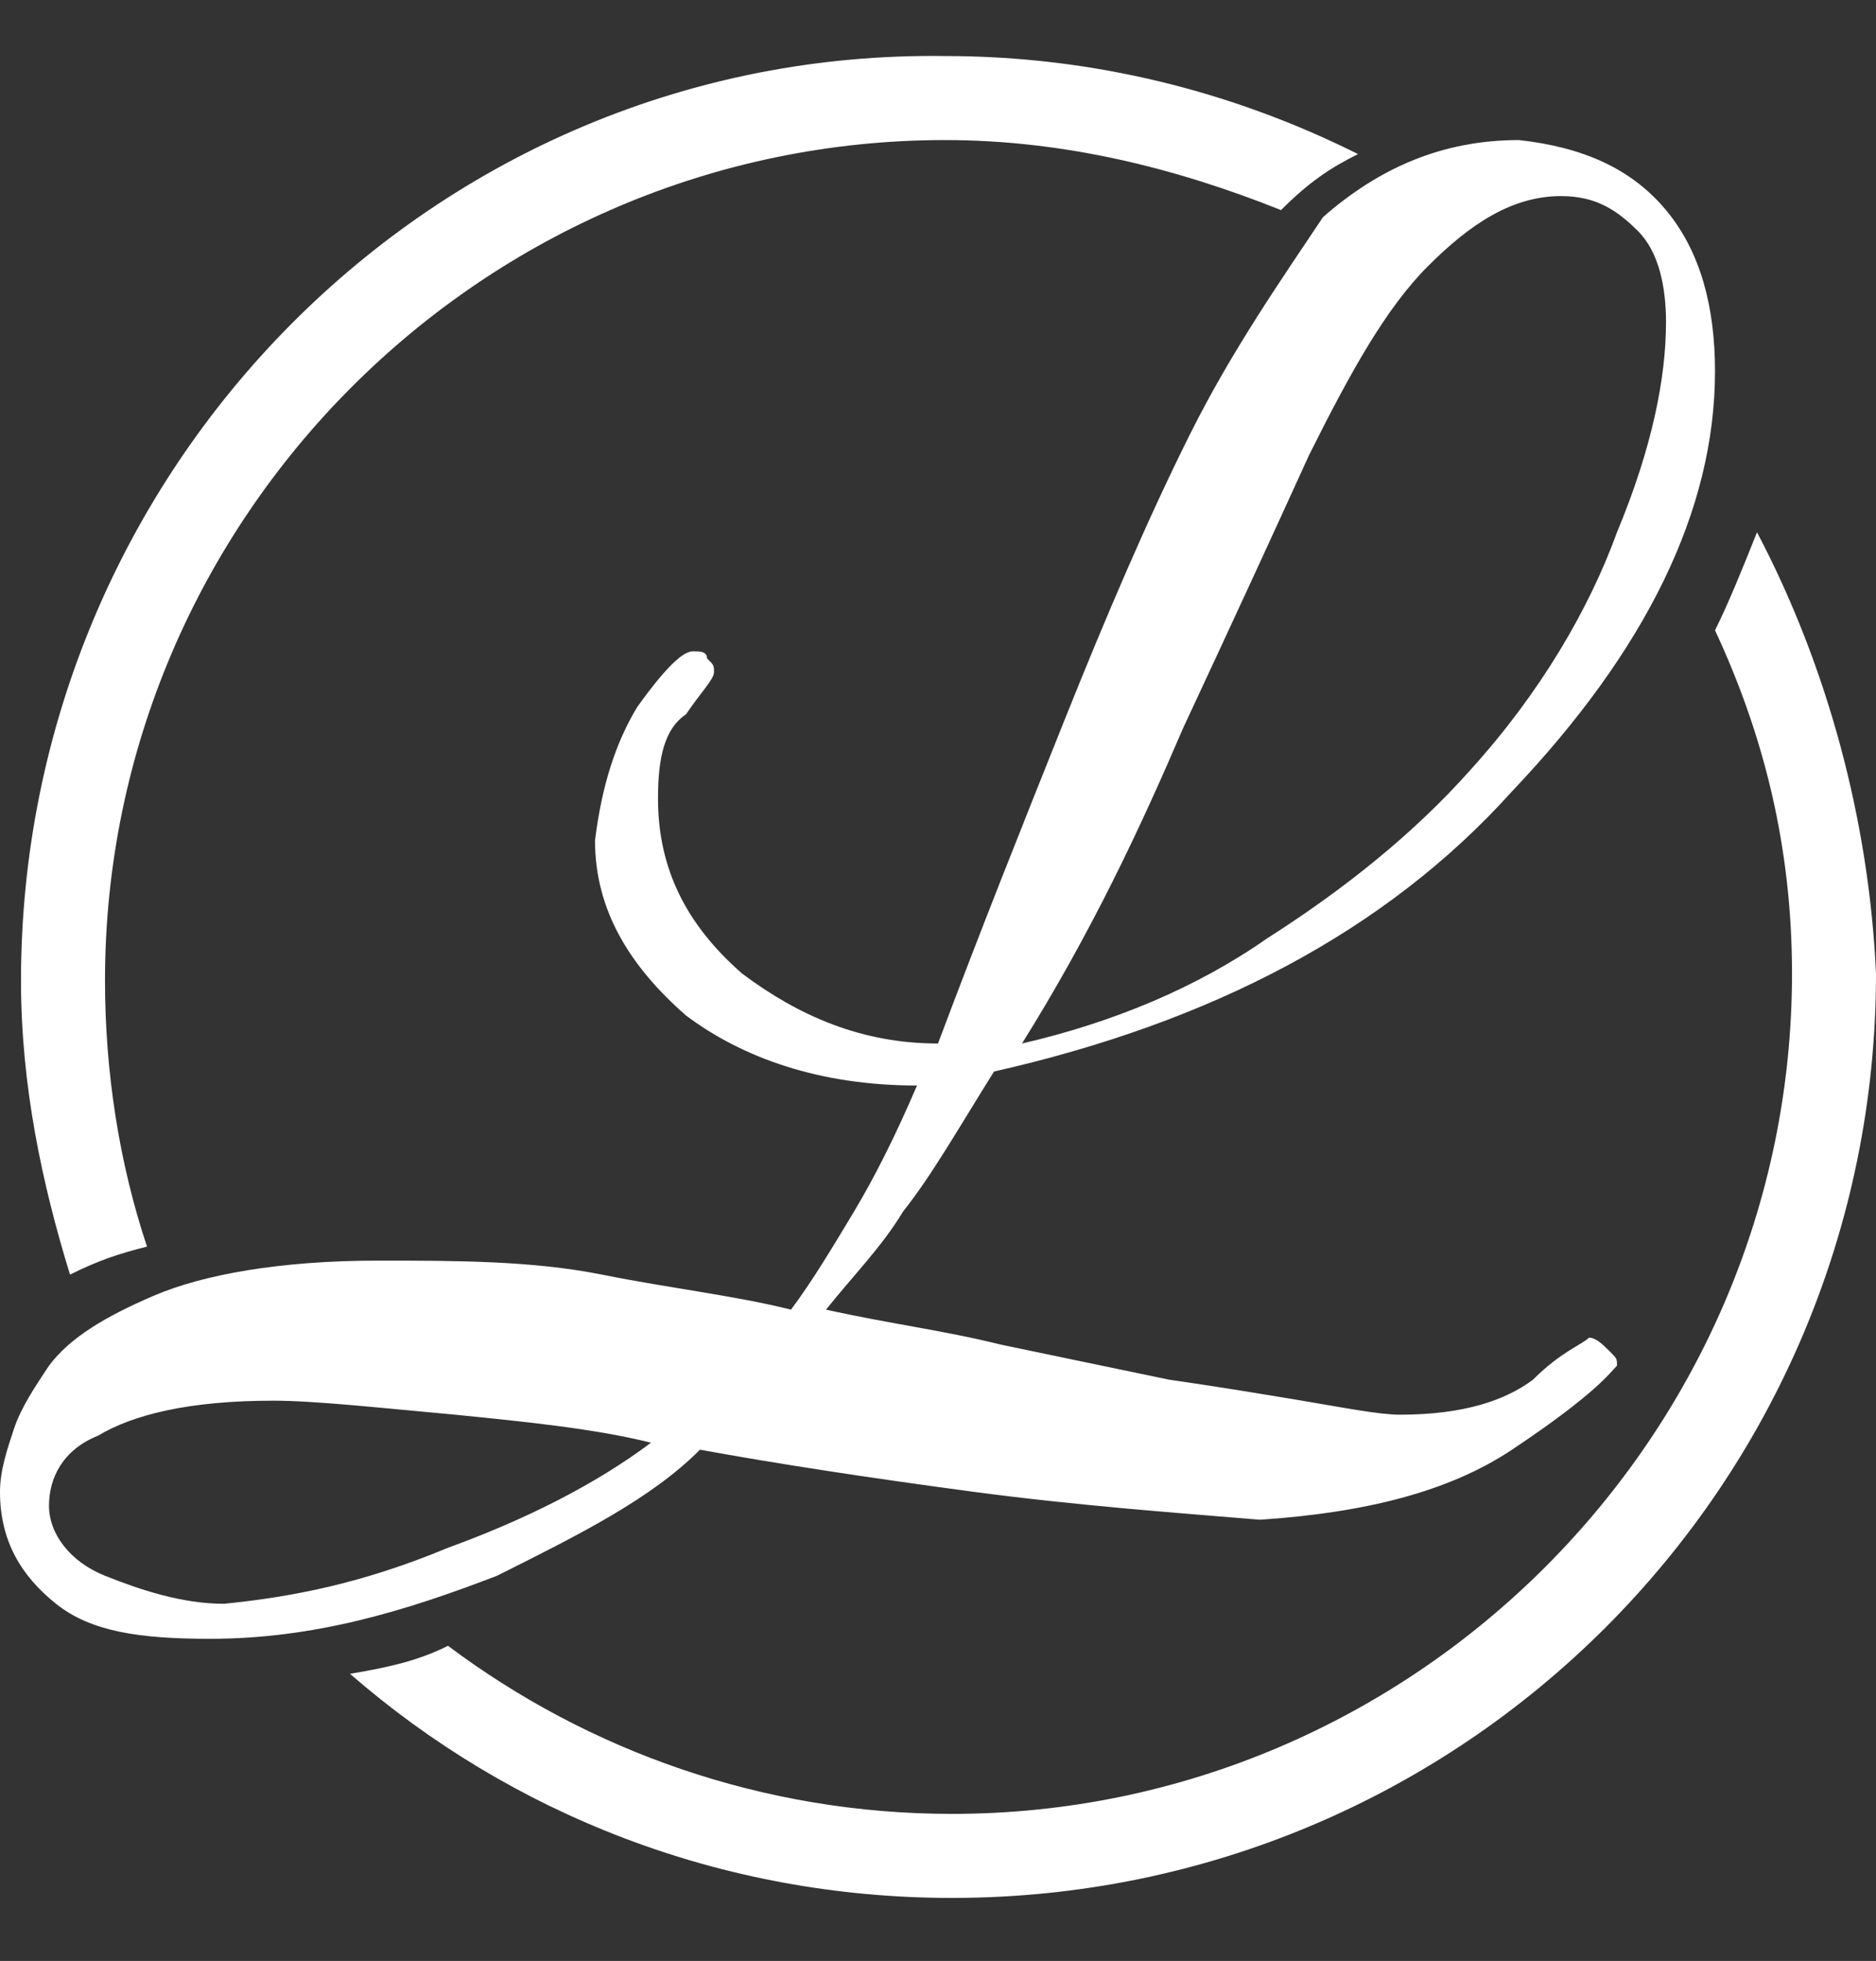 <?xml version="1.0" encoding="UTF-8"?> <!-- Generator: Adobe Illustrator 26.5.0, SVG Export Plug-In . SVG Version: 6.00 Build 0) --> <svg xmlns="http://www.w3.org/2000/svg" xmlns:xlink="http://www.w3.org/1999/xlink" id="Слой_1" x="0px" y="0px" viewBox="0 0 26.8 28" style="enable-background:new 0 0 26.8 28;" xml:space="preserve"><rect x="0" y="0" width="26.8" height="28" fill="#333333" stroke="none"/> <style type="text/css"> .st0{fill:#FFFFFF;} .st1{fill:none;} .st2{fill:#FFED00;} </style> <g> <g> <g> <path class="st0" d="M22.7,19.1L22.7,19.1L22.7,19.1c-0.1,0.1-0.4,0.2-0.8,0.6c-0.4,0.3-1,0.5-1.9,0.5c-0.3,0-0.8-0.1-1.4-0.2 c-0.6-0.1-1.2-0.2-1.9-0.3l-2.4-0.5c-0.8-0.2-1.6-0.3-2.5-0.5c0.4-0.5,0.8-0.9,1.1-1.4c0.4-0.5,0.8-1.2,1.3-2 c3.1-0.7,5.6-2,7.4-4c1.9-2,2.9-4,2.9-6c0-0.9-0.2-1.7-0.7-2.3c-0.5-0.6-1.2-0.9-2.1-1h0c-1.1,0-2,0.4-2.8,1.1 C18.3,4,17.6,5,17,6.2c-0.6,1.2-1.2,2.6-1.8,4.1c-0.6,1.5-1.2,3-1.8,4.6c-1.1,0-2-0.4-2.8-1c-0.8-0.7-1.2-1.5-1.2-2.5 c0-0.6,0.1-1,0.4-1.2c0.2-0.3,0.4-0.5,0.4-0.6l0,0c0-0.1,0-0.1-0.1-0.2C10.1,9.3,10,9.3,9.9,9.3c-0.1,0-0.3,0.1-0.8,0.8 c-0.3,0.5-0.5,1.1-0.6,1.9c0,1,0.5,1.8,1.3,2.5c0.8,0.6,1.9,1,3.3,1c-0.3,0.7-0.6,1.3-0.9,1.8c-0.3,0.5-0.6,1-0.9,1.4 c-0.8-0.2-1.7-0.3-2.7-0.5c-1-0.2-2.1-0.2-3.2-0.2c-1.4,0-2.5,0.2-3.2,0.5c-0.7,0.3-1.2,0.6-1.5,1c-0.2,0.3-0.4,0.6-0.5,0.9 c-0.1,0.3-0.2,0.6-0.2,0.9c0,0.7,0.3,1.2,0.8,1.6c0.5,0.4,1.2,0.5,2.2,0.5c1.5,0,2.8-0.4,4.1-0.9c1.2-0.6,2.2-1.1,2.9-1.8 c1.1,0.2,2.4,0.4,3.9,0.6c1.5,0.2,2.9,0.3,4.1,0.4c1.5-0.1,2.7-0.4,3.6-1c1.2-0.8,1.4-1.1,1.5-1.2c0-0.1,0-0.1-0.1-0.2 C22.9,19.2,22.8,19.1,22.7,19.1z M16.9,10.4c0.7-1.5,1.3-2.8,1.8-3.9c0.6-1.2,1.1-2.1,1.7-2.7c0.6-0.6,1.2-1,1.9-1 c0.5,0,0.8,0.2,1.1,0.5c0.3,0.3,0.4,0.8,0.4,1.3c0,0.8-0.2,1.8-0.7,3C22.7,8.7,22,9.9,21,11c-0.8,0.9-1.8,1.7-2.9,2.4 c-1,0.7-2.2,1.2-3.5,1.5C15.6,13.3,16.3,11.8,16.9,10.4z M3.2,22.9c-0.6,0-1.2-0.2-1.7-0.4c-0.5-0.2-0.8-0.6-0.8-1 c0-0.4,0.2-0.8,0.7-1C1.9,20.2,2.7,20,3.9,20c0.6,0,1.5,0.1,2.6,0.2c1,0.1,2,0.2,2.8,0.4c-0.8,0.6-1.8,1.1-2.9,1.5 C5.2,22.6,4.2,22.8,3.2,22.9z"></path> </g> </g> <g> <path class="st0" d="M25.1,7.6c-0.2,0.5-0.4,1-0.6,1.4c0.7,1.5,1.1,3.1,1.1,4.9c0,6.6-5.4,12-12,12c-2.7,0-5.2-0.9-7.2-2.4 c-0.4,0.2-0.8,0.3-1.4,0.4c2.3,2,5.3,3.2,8.6,3.2c7.3,0,13.2-5.9,13.2-13.2C26.7,11.7,26.1,9.5,25.1,7.6z"></path> <path class="st0" d="M2.1,17.8c-0.4-1.2-0.6-2.5-0.6-3.8c0-6.6,5.4-12,12-12c1.7,0,3.3,0.4,4.8,1c0.4-0.4,0.7-0.6,1.1-0.8 c-1.8-0.9-3.8-1.4-5.9-1.4C6.2,0.7,0.3,6.7,0.3,14c0,1.5,0.3,2.9,0.7,4.2C1.4,18,1.7,17.9,2.1,17.8z"></path> </g> </g> </svg> 